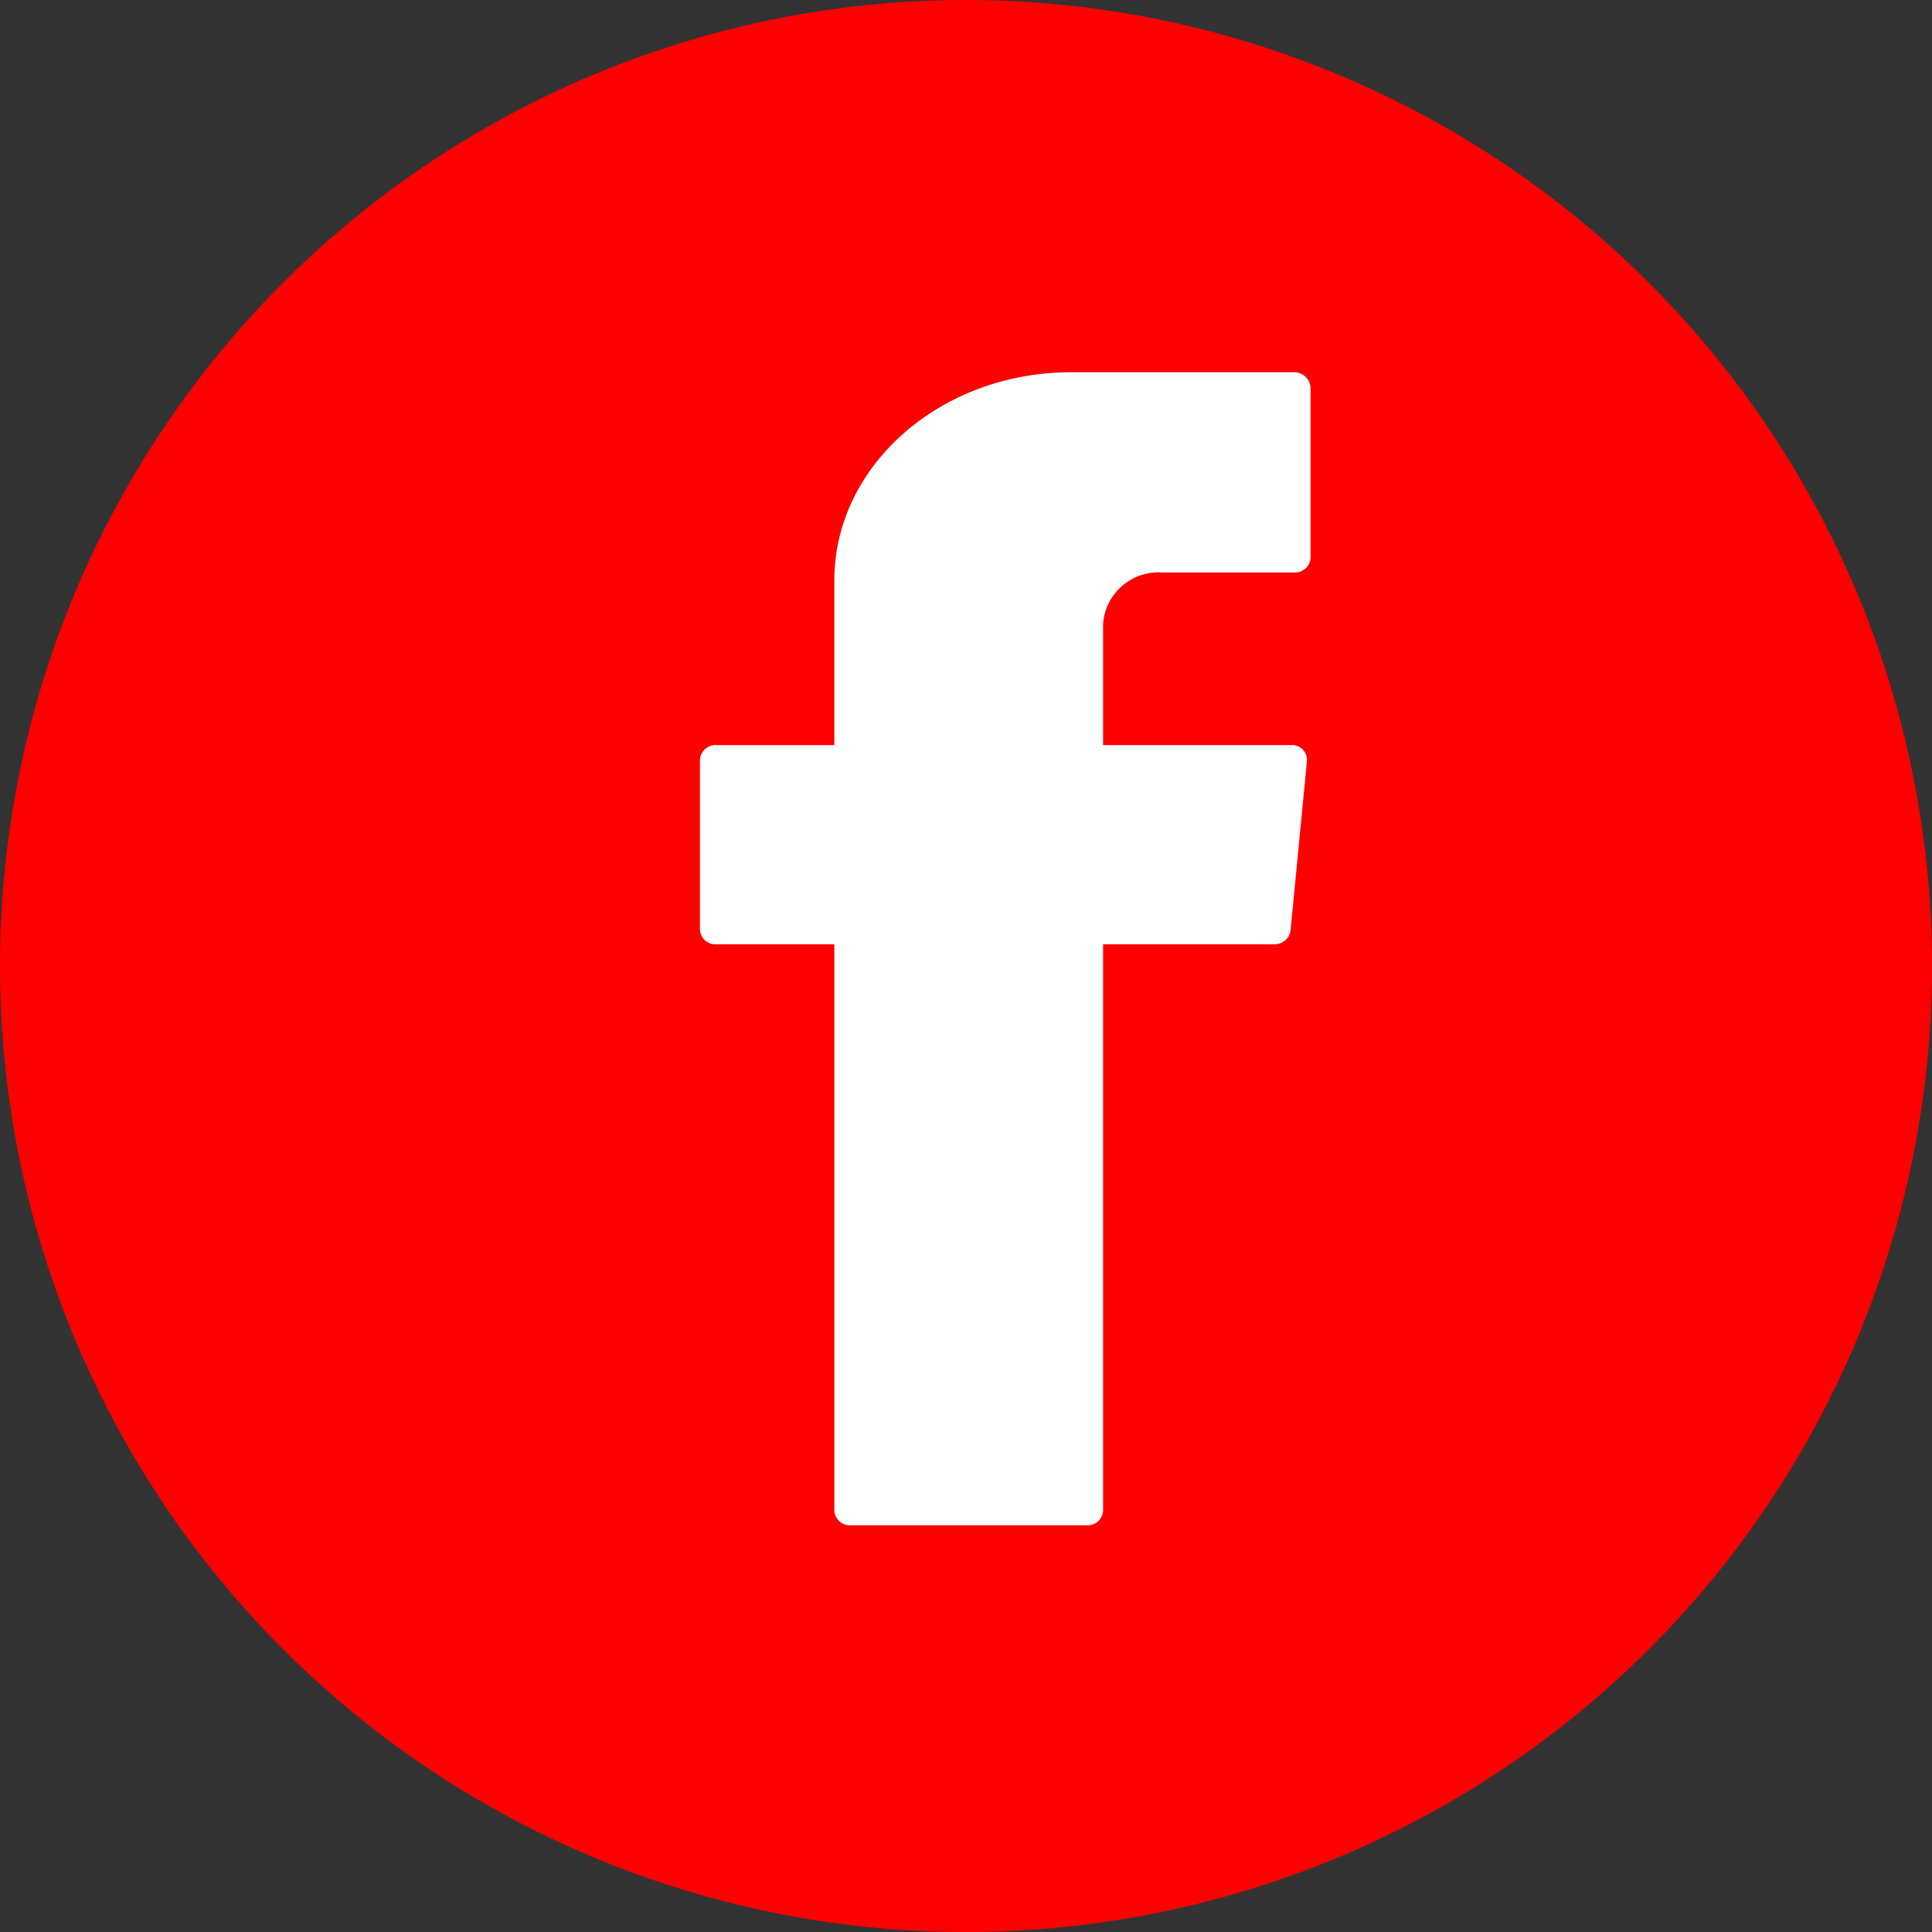 <svg id="Group_3308" data-name="Group 3308" xmlns="http://www.w3.org/2000/svg" width="48" height="48" viewBox="0 0 48 48">
  <rect x="0" y="0" width="48" height="48" fill="#333333" stroke="none"/>
  <path id="Path_19806" data-name="Path 19806" d="M24,0A24,24,0,1,1,0,24,24,24,0,0,1,24,0Z" transform="translate(0 0)" fill="red"/>
  <path id="Path_1708" data-name="Path 1708" d="M1072.325,204.153h-5.535c-3.251,0-5.886,2.323-5.886,5.171v4.093h-2.929a.385.385,0,0,0-.41.359v4.231a.385.385,0,0,0,.41.359h2.929v14.075a.386.386,0,0,0,.41.359h5.857a.386.386,0,0,0,.41-.359V218.366h4.246a.4.4,0,0,0,.41-.332l.41-4.231a.374.374,0,0,0-.41-.387h-4.656V210.4a1.379,1.379,0,0,1,1.464-1.272h3.281a.386.386,0,0,0,.41-.359V204.54A.408.408,0,0,0,1072.325,204.153Z" transform="translate(-1040.175 -194.905)" fill="#fff"/>
</svg>
